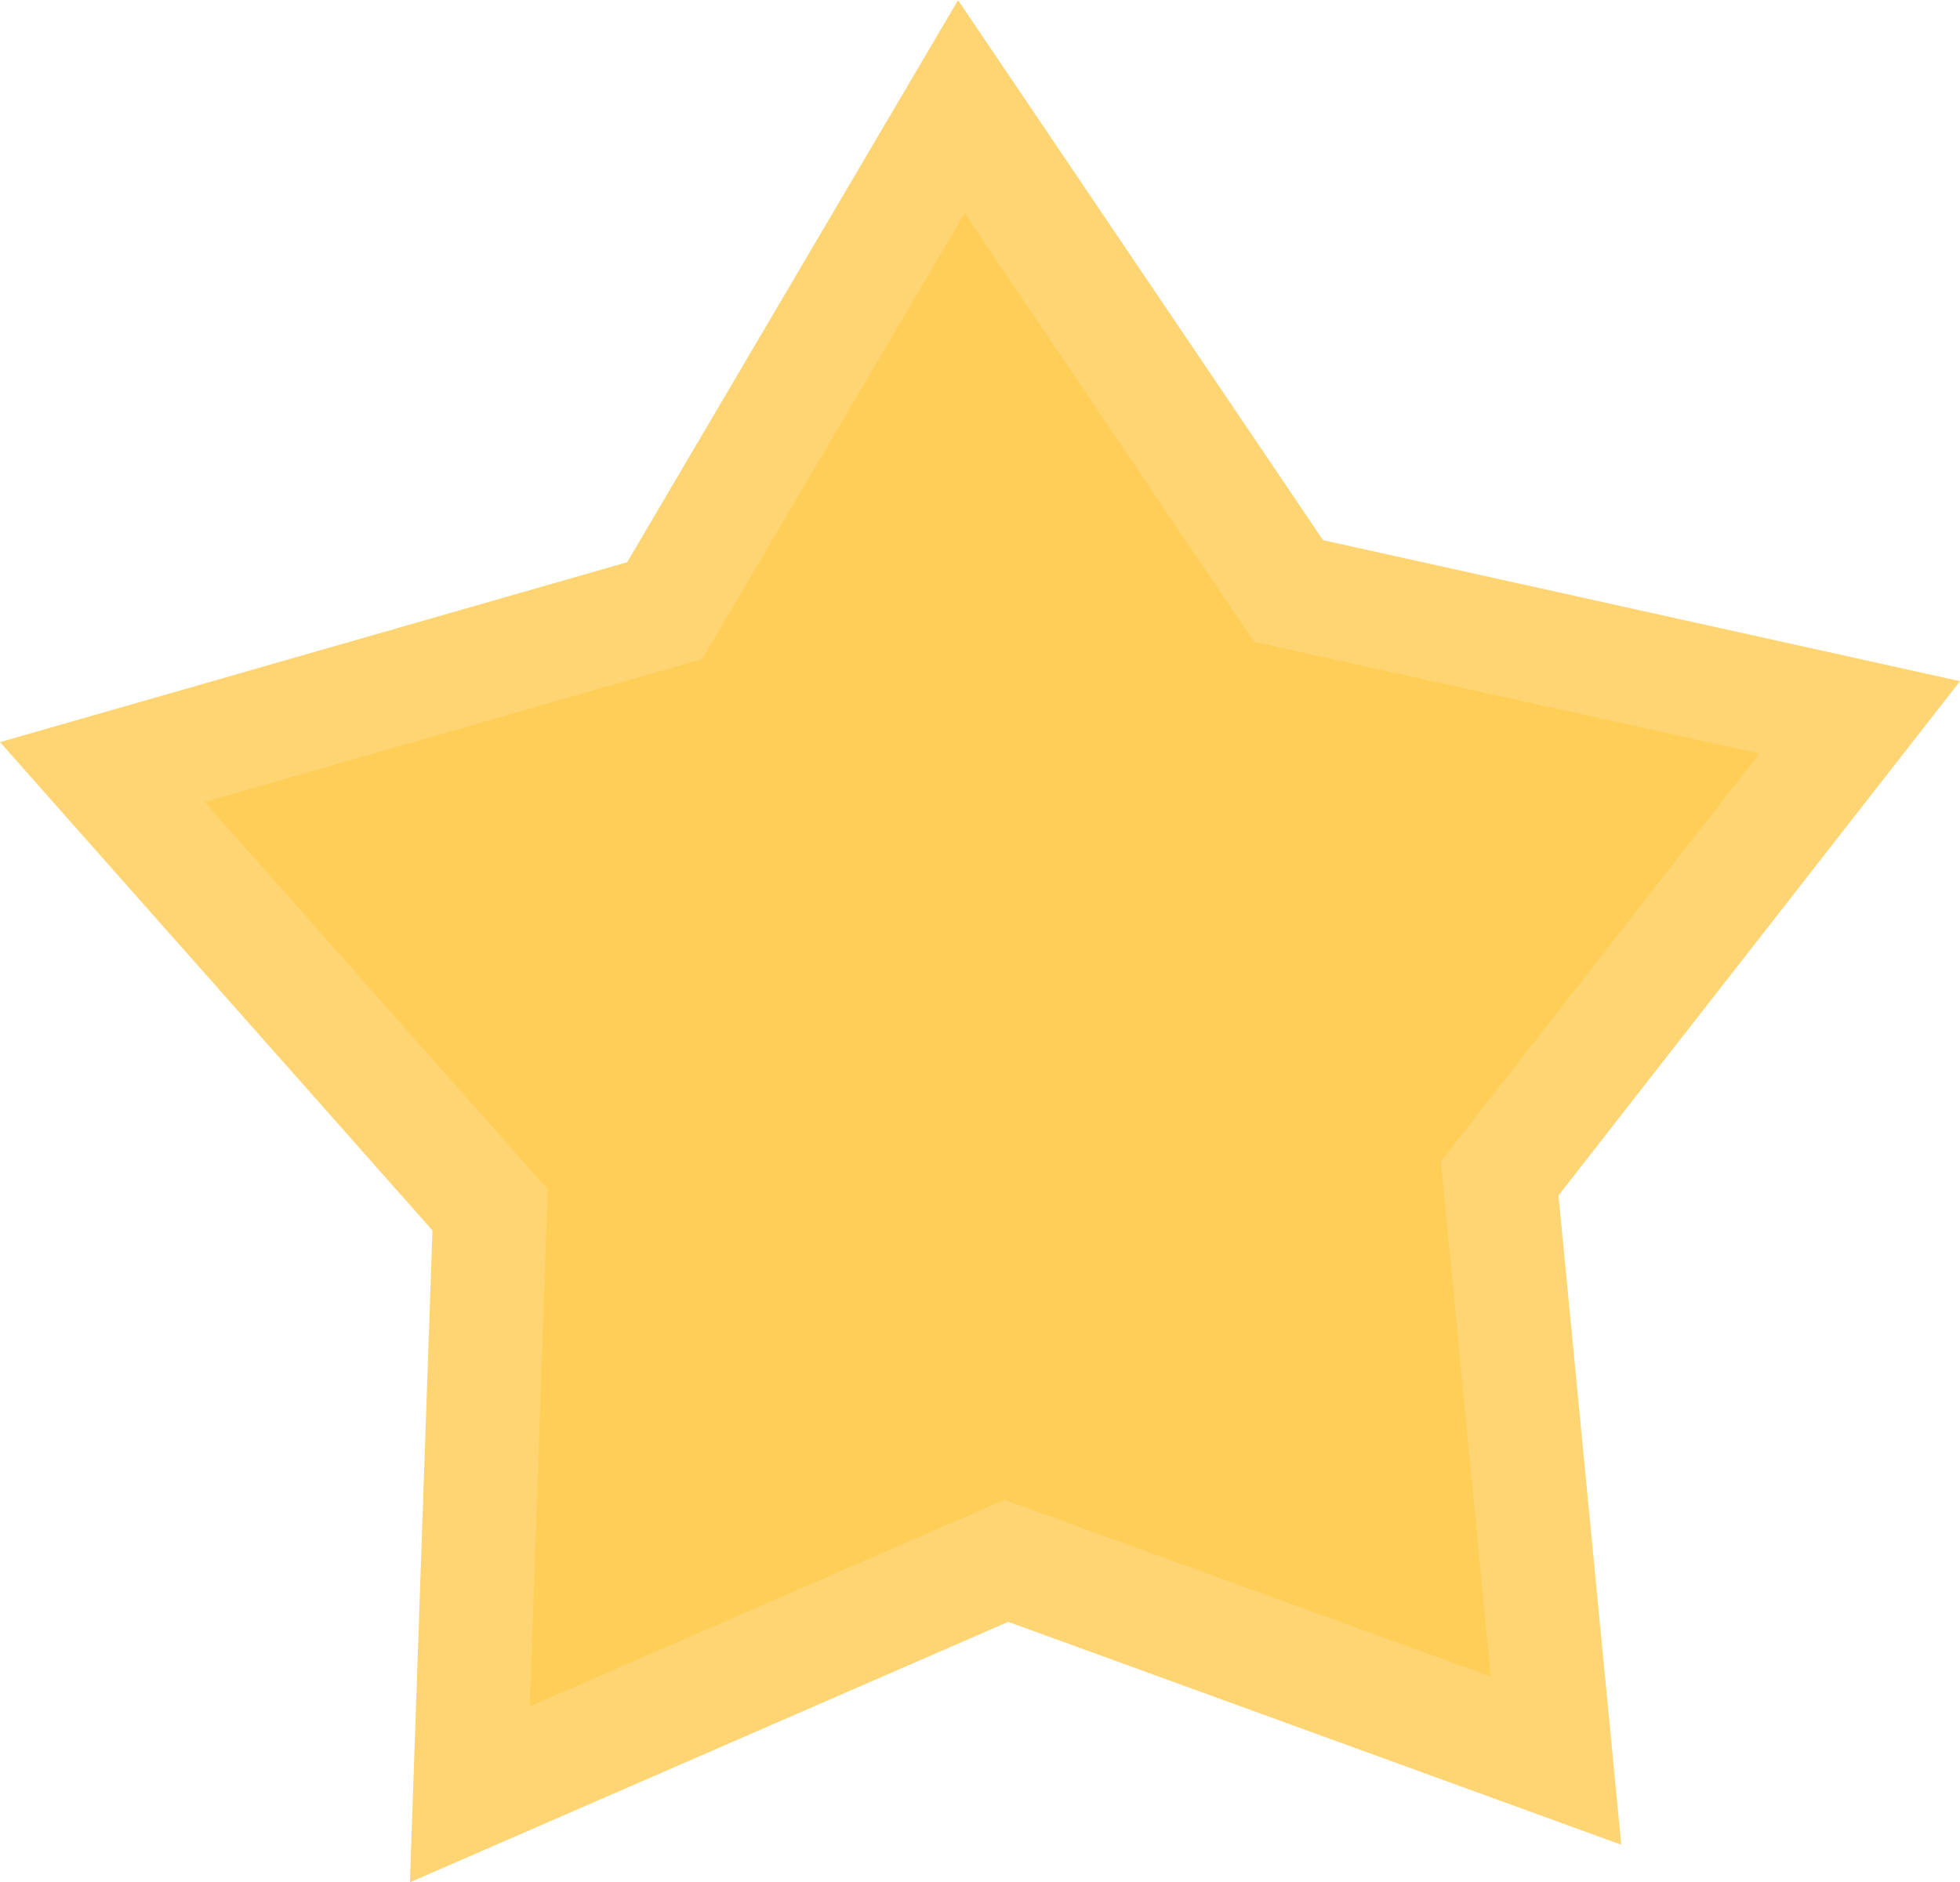 <?xml version="1.0" encoding="UTF-8"?>
<svg id="_Слой_1" data-name="Слой 1" xmlns="http://www.w3.org/2000/svg" viewBox="0 0 86.16 82.76">
  <defs>
    <style>
      .cls-1 {
        fill: #ffce56;
      }

      .cls-1, .cls-2 {
        stroke-width: 0px;
      }

      .cls-2 {
        fill: #ffd473;
      }
    </style>
  </defs>
  <polygon class="cls-1" points="21.54 53.19 4.5 33.94 29.21 26.84 42.26 4.68 56.64 26 81.75 31.55 65.93 51.82 68.4 77.42 44.23 68.63 20.66 78.89 21.54 53.19"/>
  <path class="cls-2" d="m42.4,9.37l11.61,17.2,1.12,1.65,1.95.43,20.26,4.48-12.77,16.36-1.23,1.57.19,1.99,2,20.66-19.51-7.09-1.87-.68-1.83.8-19.03,8.28.72-20.74.07-1.99-1.32-1.49-13.76-15.54,19.95-5.73,1.92-.55,1.01-1.72,10.53-17.89m-.29-9.37l-14.55,24.72L0,32.63l19.01,21.47-.99,28.66,26.3-11.45,26.95,9.8-2.76-28.55,17.65-22.61-28-6.2L42.11,0h0Z"/>
</svg>